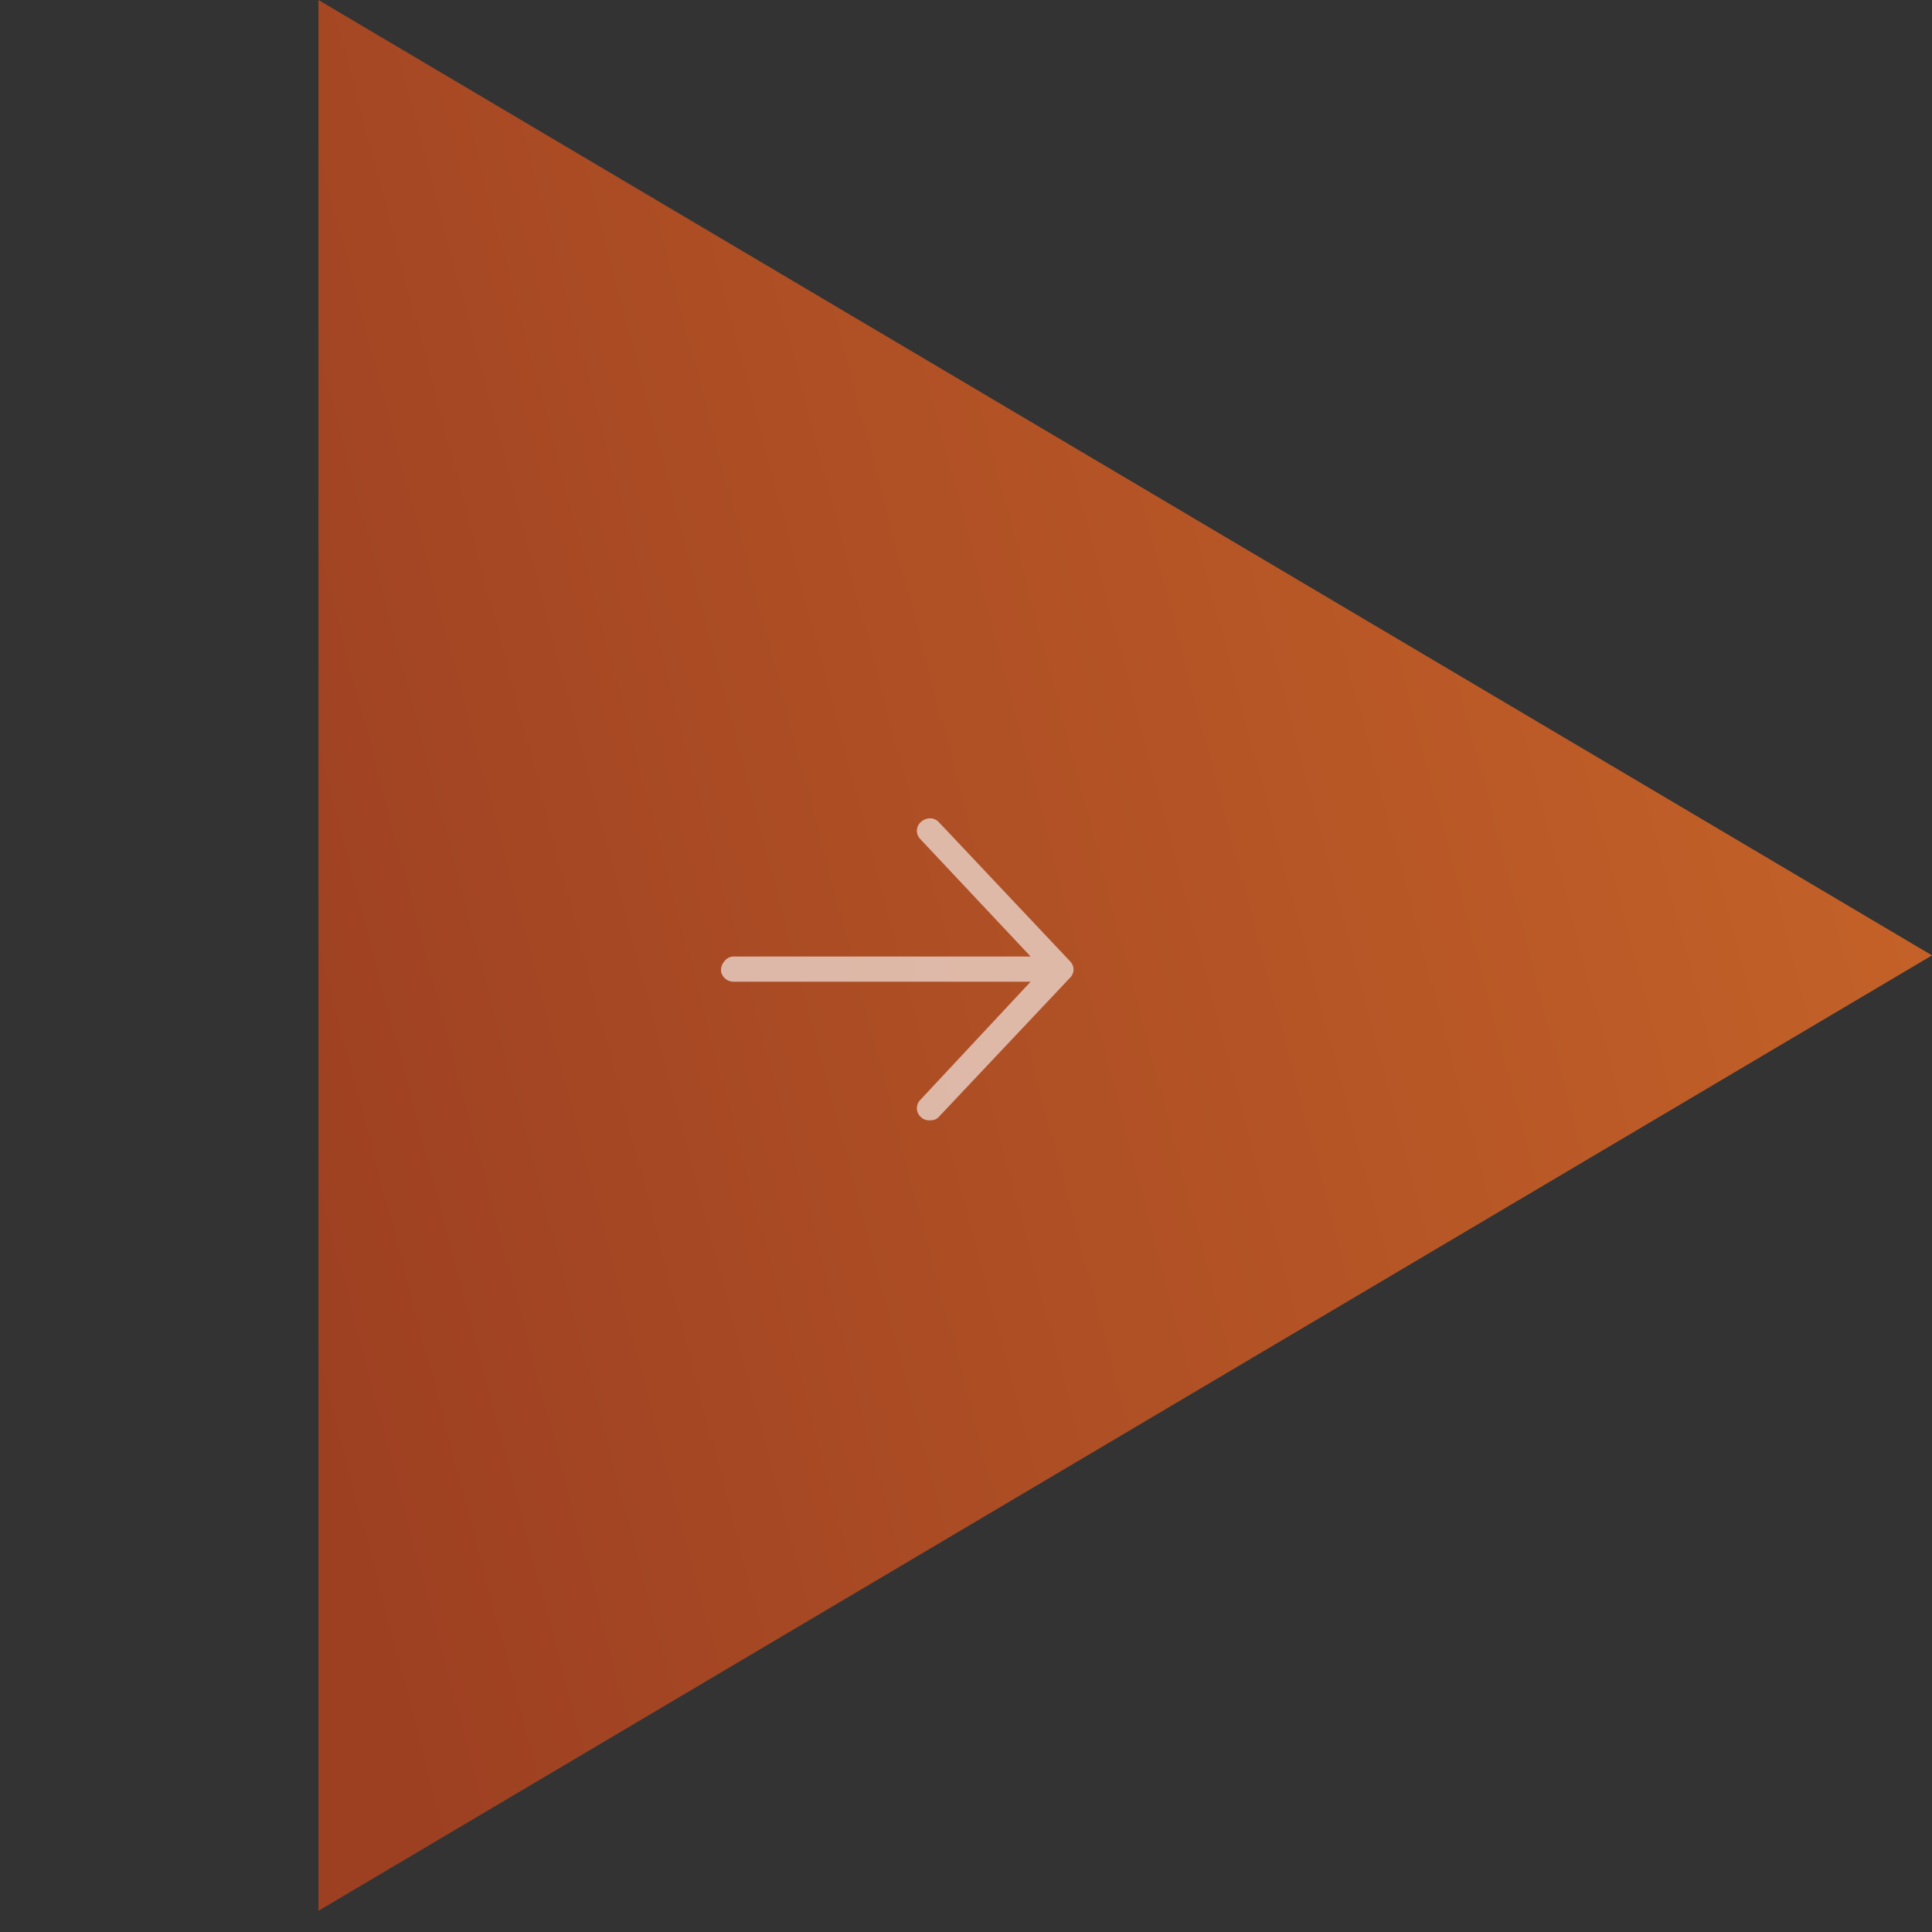 <svg width="91" height="91" viewBox="0 0 91 91" fill="none" xmlns="http://www.w3.org/2000/svg">
<rect x="0" y="0" width="91" height="91" fill="#333333" stroke="none"/>
<path d="M15.5 0.877L90.019 45L15.5 89.123L15.5 0.877Z" fill="url(#paint0_linear_3276_7250)" stroke="url(#paint1_linear_3276_7250)"/>
<path d="M50.399 46.055L44.239 52.586C44.127 52.734 43.942 52.772 43.794 52.772C43.645 52.772 43.497 52.734 43.385 52.623C43.126 52.4 43.126 52.029 43.348 51.807L48.544 46.24L34.553 46.24C34.219 46.24 33.959 45.98 33.959 45.684C33.959 45.387 34.219 45.053 34.553 45.053L48.544 45.053L43.348 39.523C43.126 39.301 43.126 38.93 43.385 38.707C43.645 38.484 44.016 38.484 44.239 38.744L50.399 45.275C50.622 45.498 50.622 45.832 50.399 46.055Z" fill="white" fill-opacity="0.6"/>
<defs>
<linearGradient id="paint0_linear_3276_7250" x1="15.07" y1="68.224" x2="91.413" y2="48.055" gradientUnits="userSpaceOnUse">
<stop stop-color="#9D4022"/>
<stop offset="1" stop-color="#C36128"/>
</linearGradient>
<linearGradient id="paint1_linear_3276_7250" x1="15.07" y1="68.224" x2="91.413" y2="48.055" gradientUnits="userSpaceOnUse">
<stop stop-color="#9D4022"/>
<stop offset="1" stop-color="#C36128"/>
</linearGradient>
</defs>
</svg>
